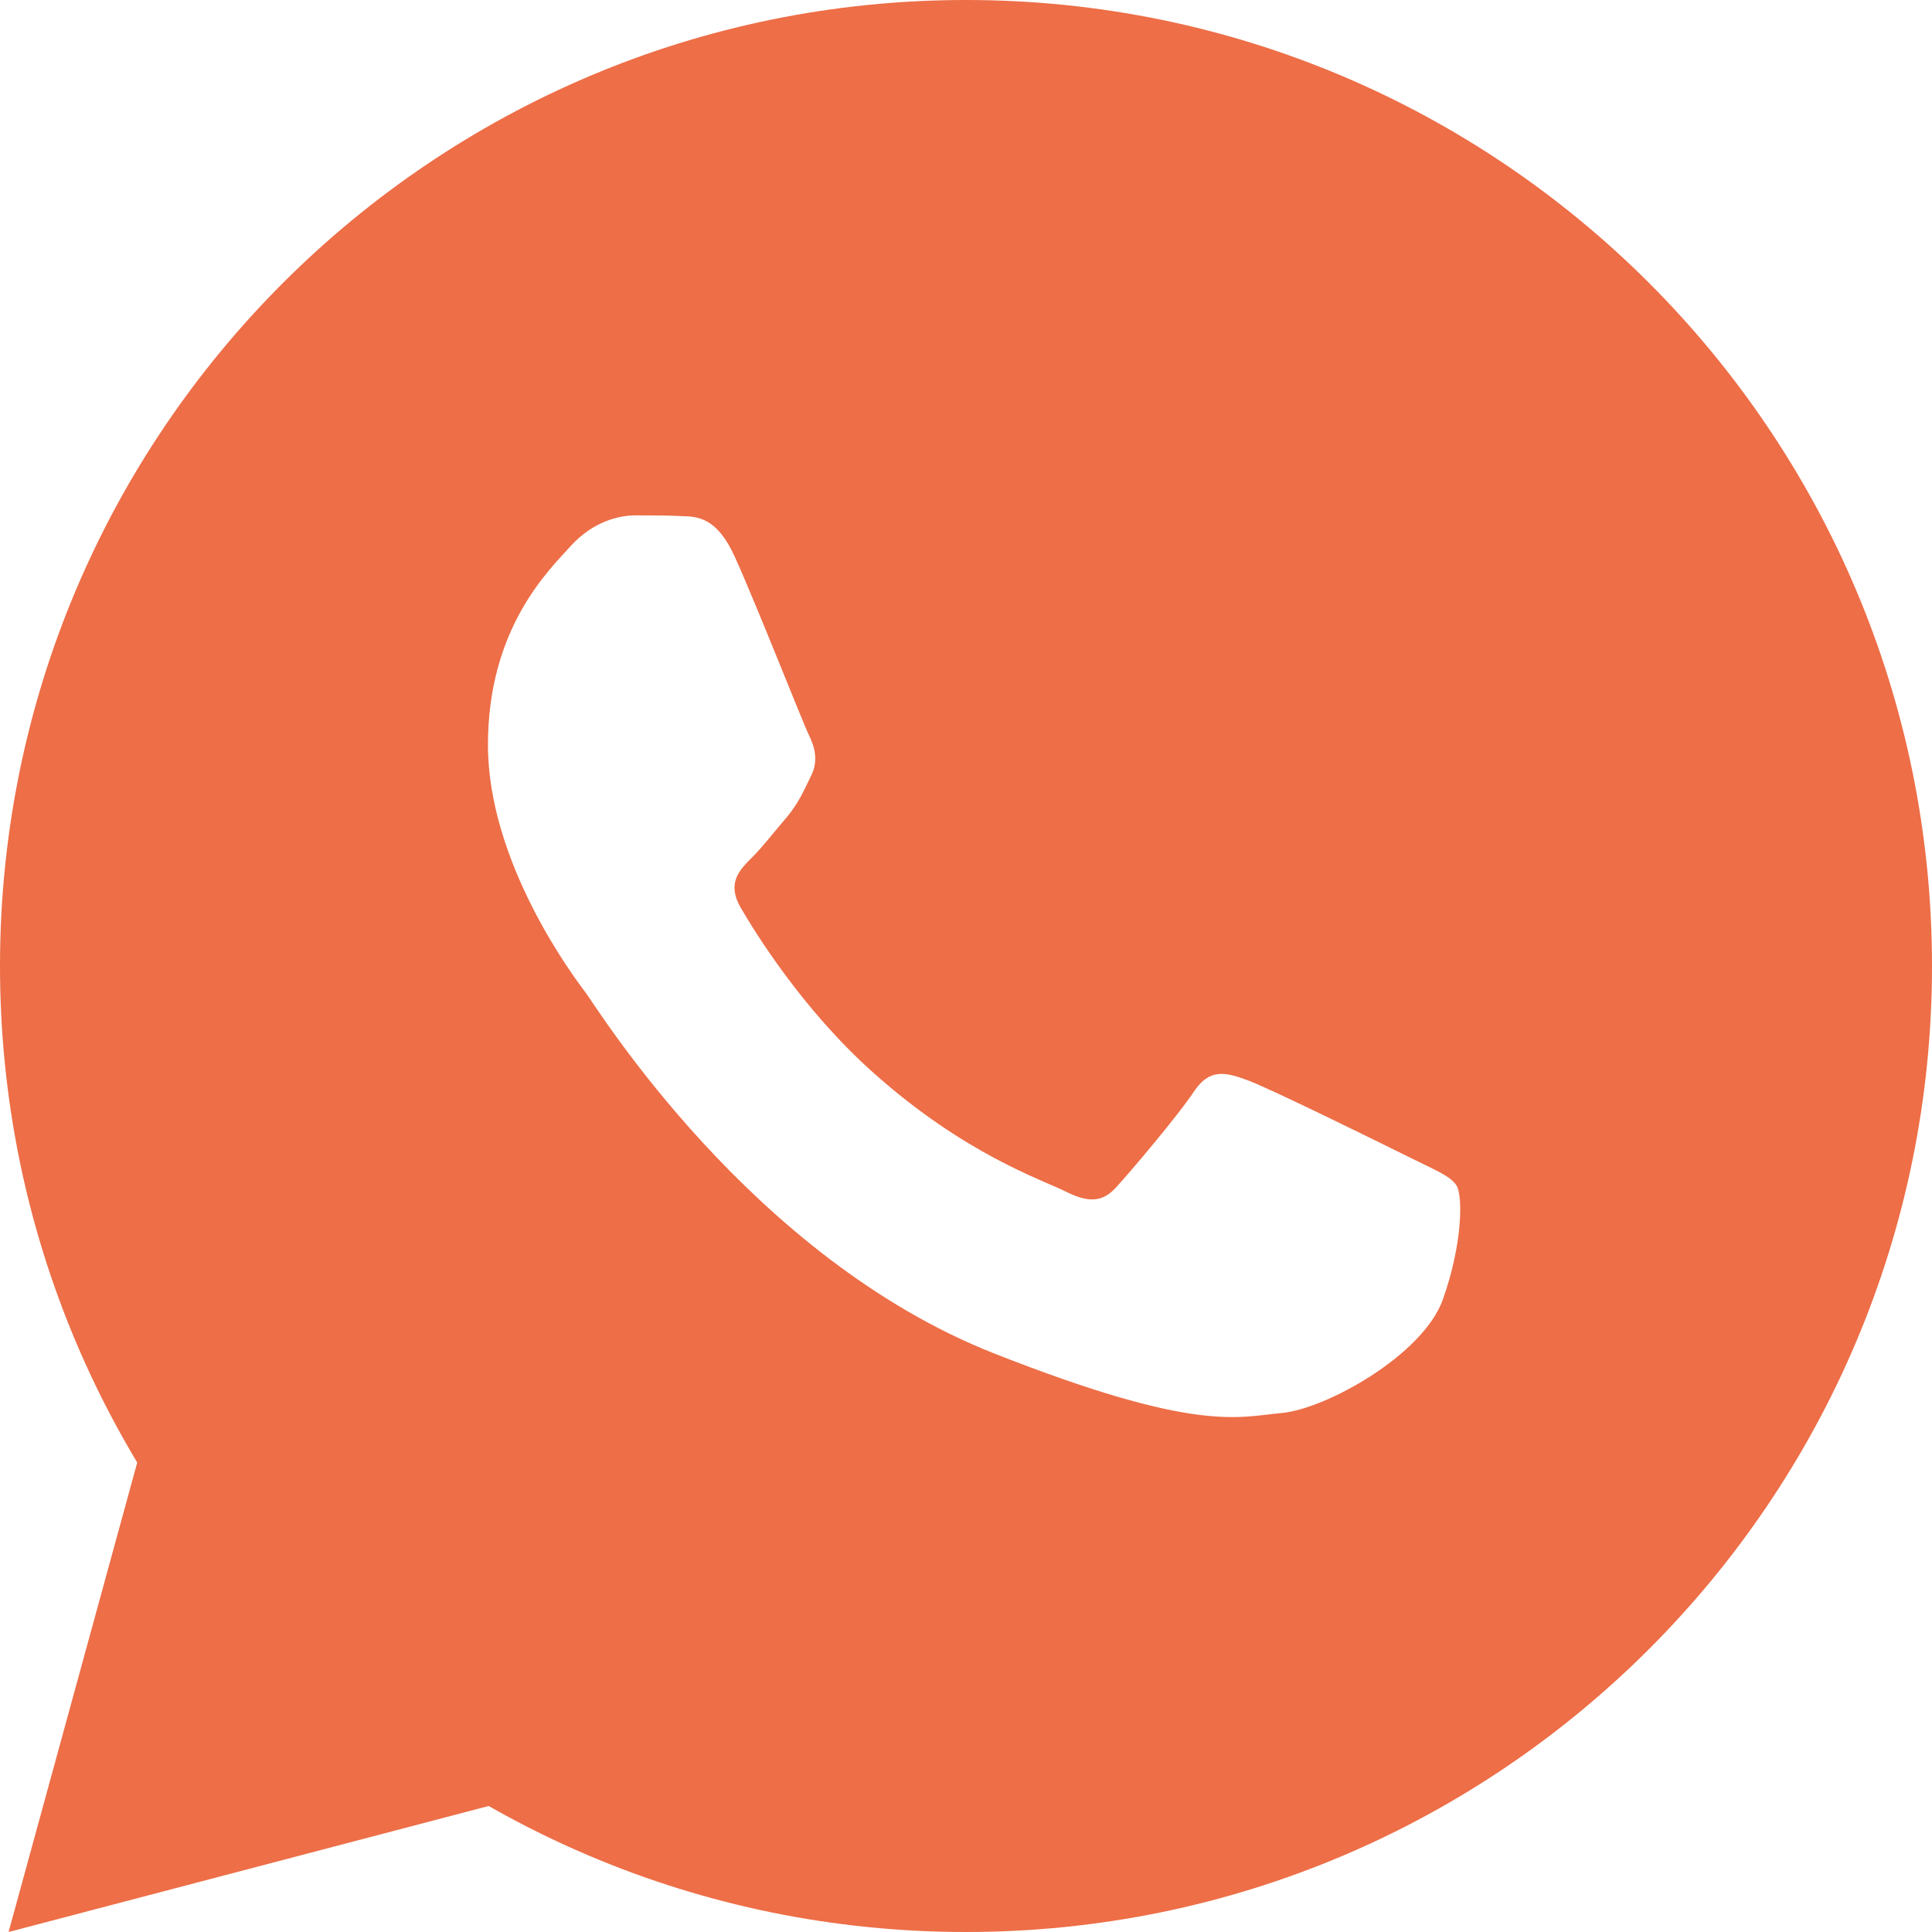 <?xml version="1.0" encoding="UTF-8"?> <svg xmlns="http://www.w3.org/2000/svg" width="16" height="16" viewBox="0 0 16 16" fill="none"><path d="M1.197 11.891L0.071 16L4.277 14.896L1.197 11.891Z" fill="#ED6E47"></path><path d="M8 0C3.582 0 0 3.582 0 8C0 12.418 3.582 16 8 16C12.418 16 16 12.418 16 8C16 3.582 12.418 0 8 0ZM11.949 10.762C11.785 11.224 10.975 11.671 10.613 11.702C10.247 11.736 9.905 11.867 8.234 11.209C6.218 10.415 4.947 8.349 4.847 8.216C4.748 8.086 4.041 7.143 4.041 6.169C4.041 5.193 4.553 4.715 4.732 4.516C4.915 4.317 5.129 4.268 5.262 4.268C5.392 4.268 5.525 4.268 5.641 4.274C5.783 4.277 5.939 4.287 6.087 4.615C6.264 5.006 6.649 5.986 6.698 6.085C6.747 6.185 6.782 6.303 6.713 6.433C6.648 6.566 6.614 6.647 6.518 6.765C6.419 6.879 6.31 7.022 6.22 7.109C6.121 7.208 6.019 7.317 6.133 7.515C6.248 7.713 6.645 8.361 7.234 8.885C7.991 9.561 8.629 9.769 8.828 9.869C9.027 9.968 9.141 9.953 9.256 9.819C9.374 9.689 9.752 9.243 9.885 9.044C10.015 8.845 10.149 8.879 10.329 8.945C10.511 9.01 11.485 9.491 11.684 9.59C11.883 9.689 12.013 9.739 12.063 9.819C12.114 9.903 12.114 10.299 11.949 10.762Z" fill="#ED6E47"></path></svg> 